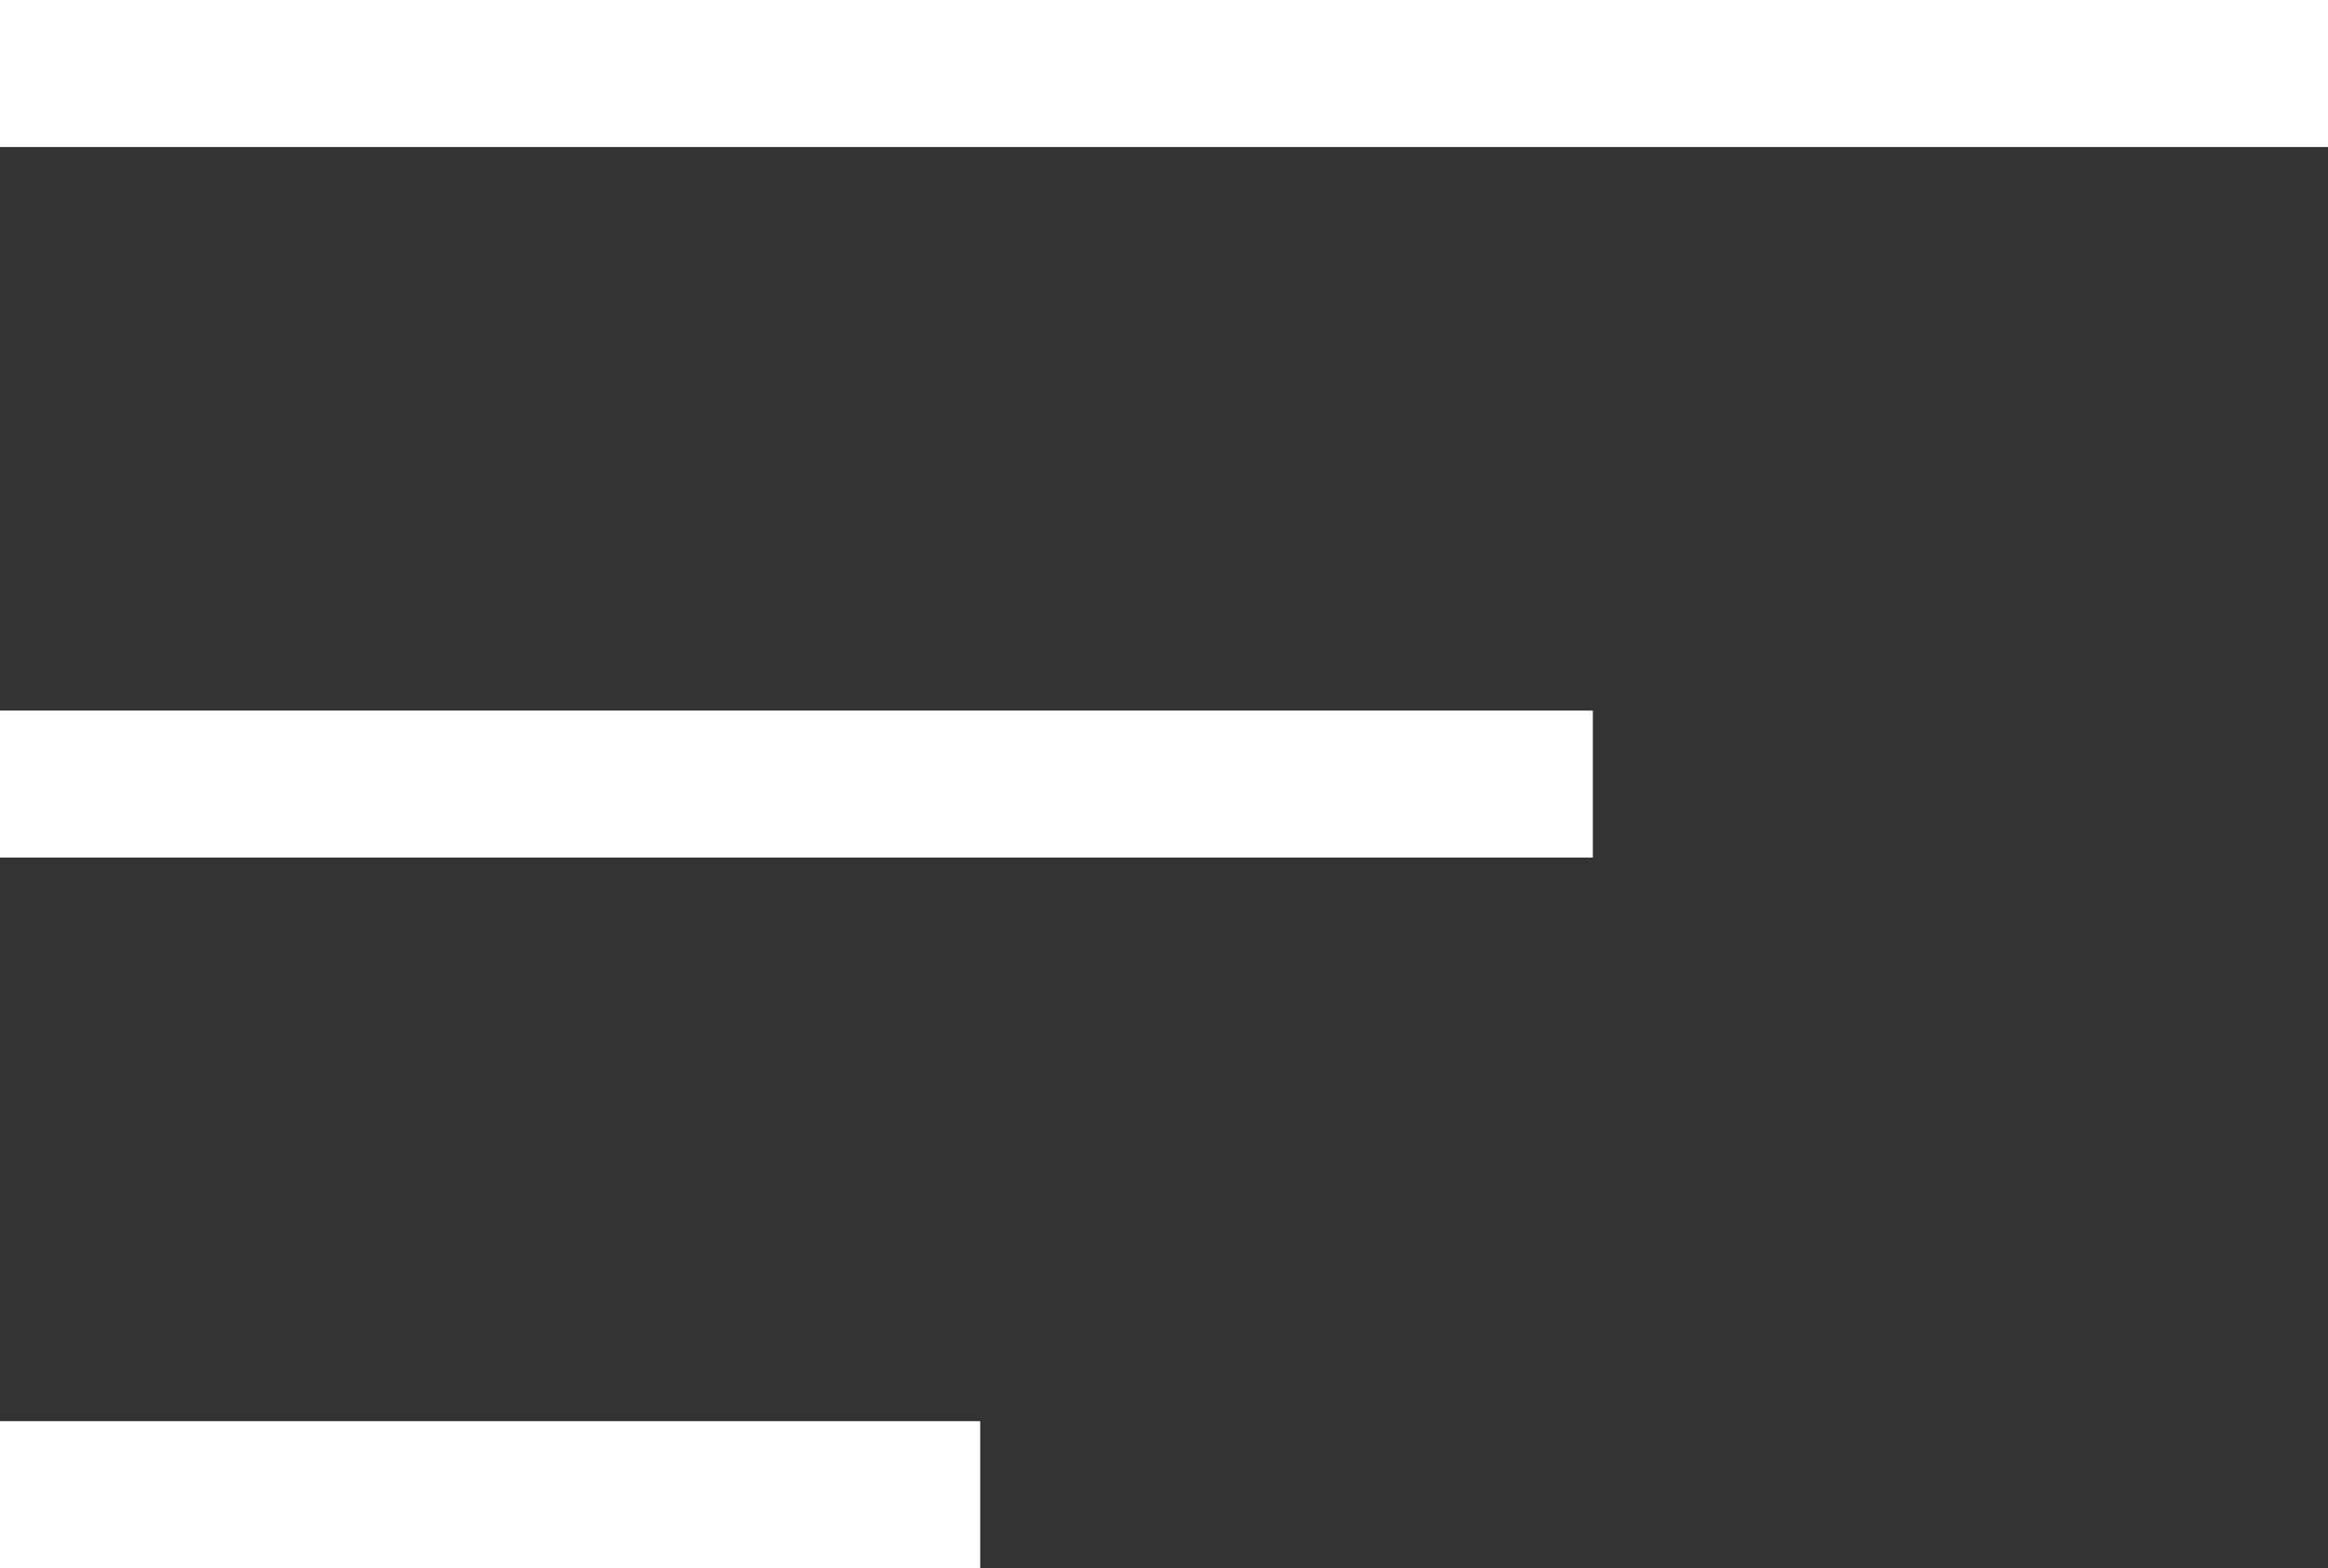 <?xml version="1.0" encoding="UTF-8"?> <svg xmlns="http://www.w3.org/2000/svg" width="190" height="128" viewBox="0 0 190 128" fill="none"><rect x="0" y="0" width="190" height="128" fill="#333333" stroke="none"/> <path fill-rule="evenodd" clip-rule="evenodd" d="M0 128H80V116H0V128ZM0 70H130V58H0V70ZM190 12H0V0H190V12Z" fill="white"></path> </svg> 